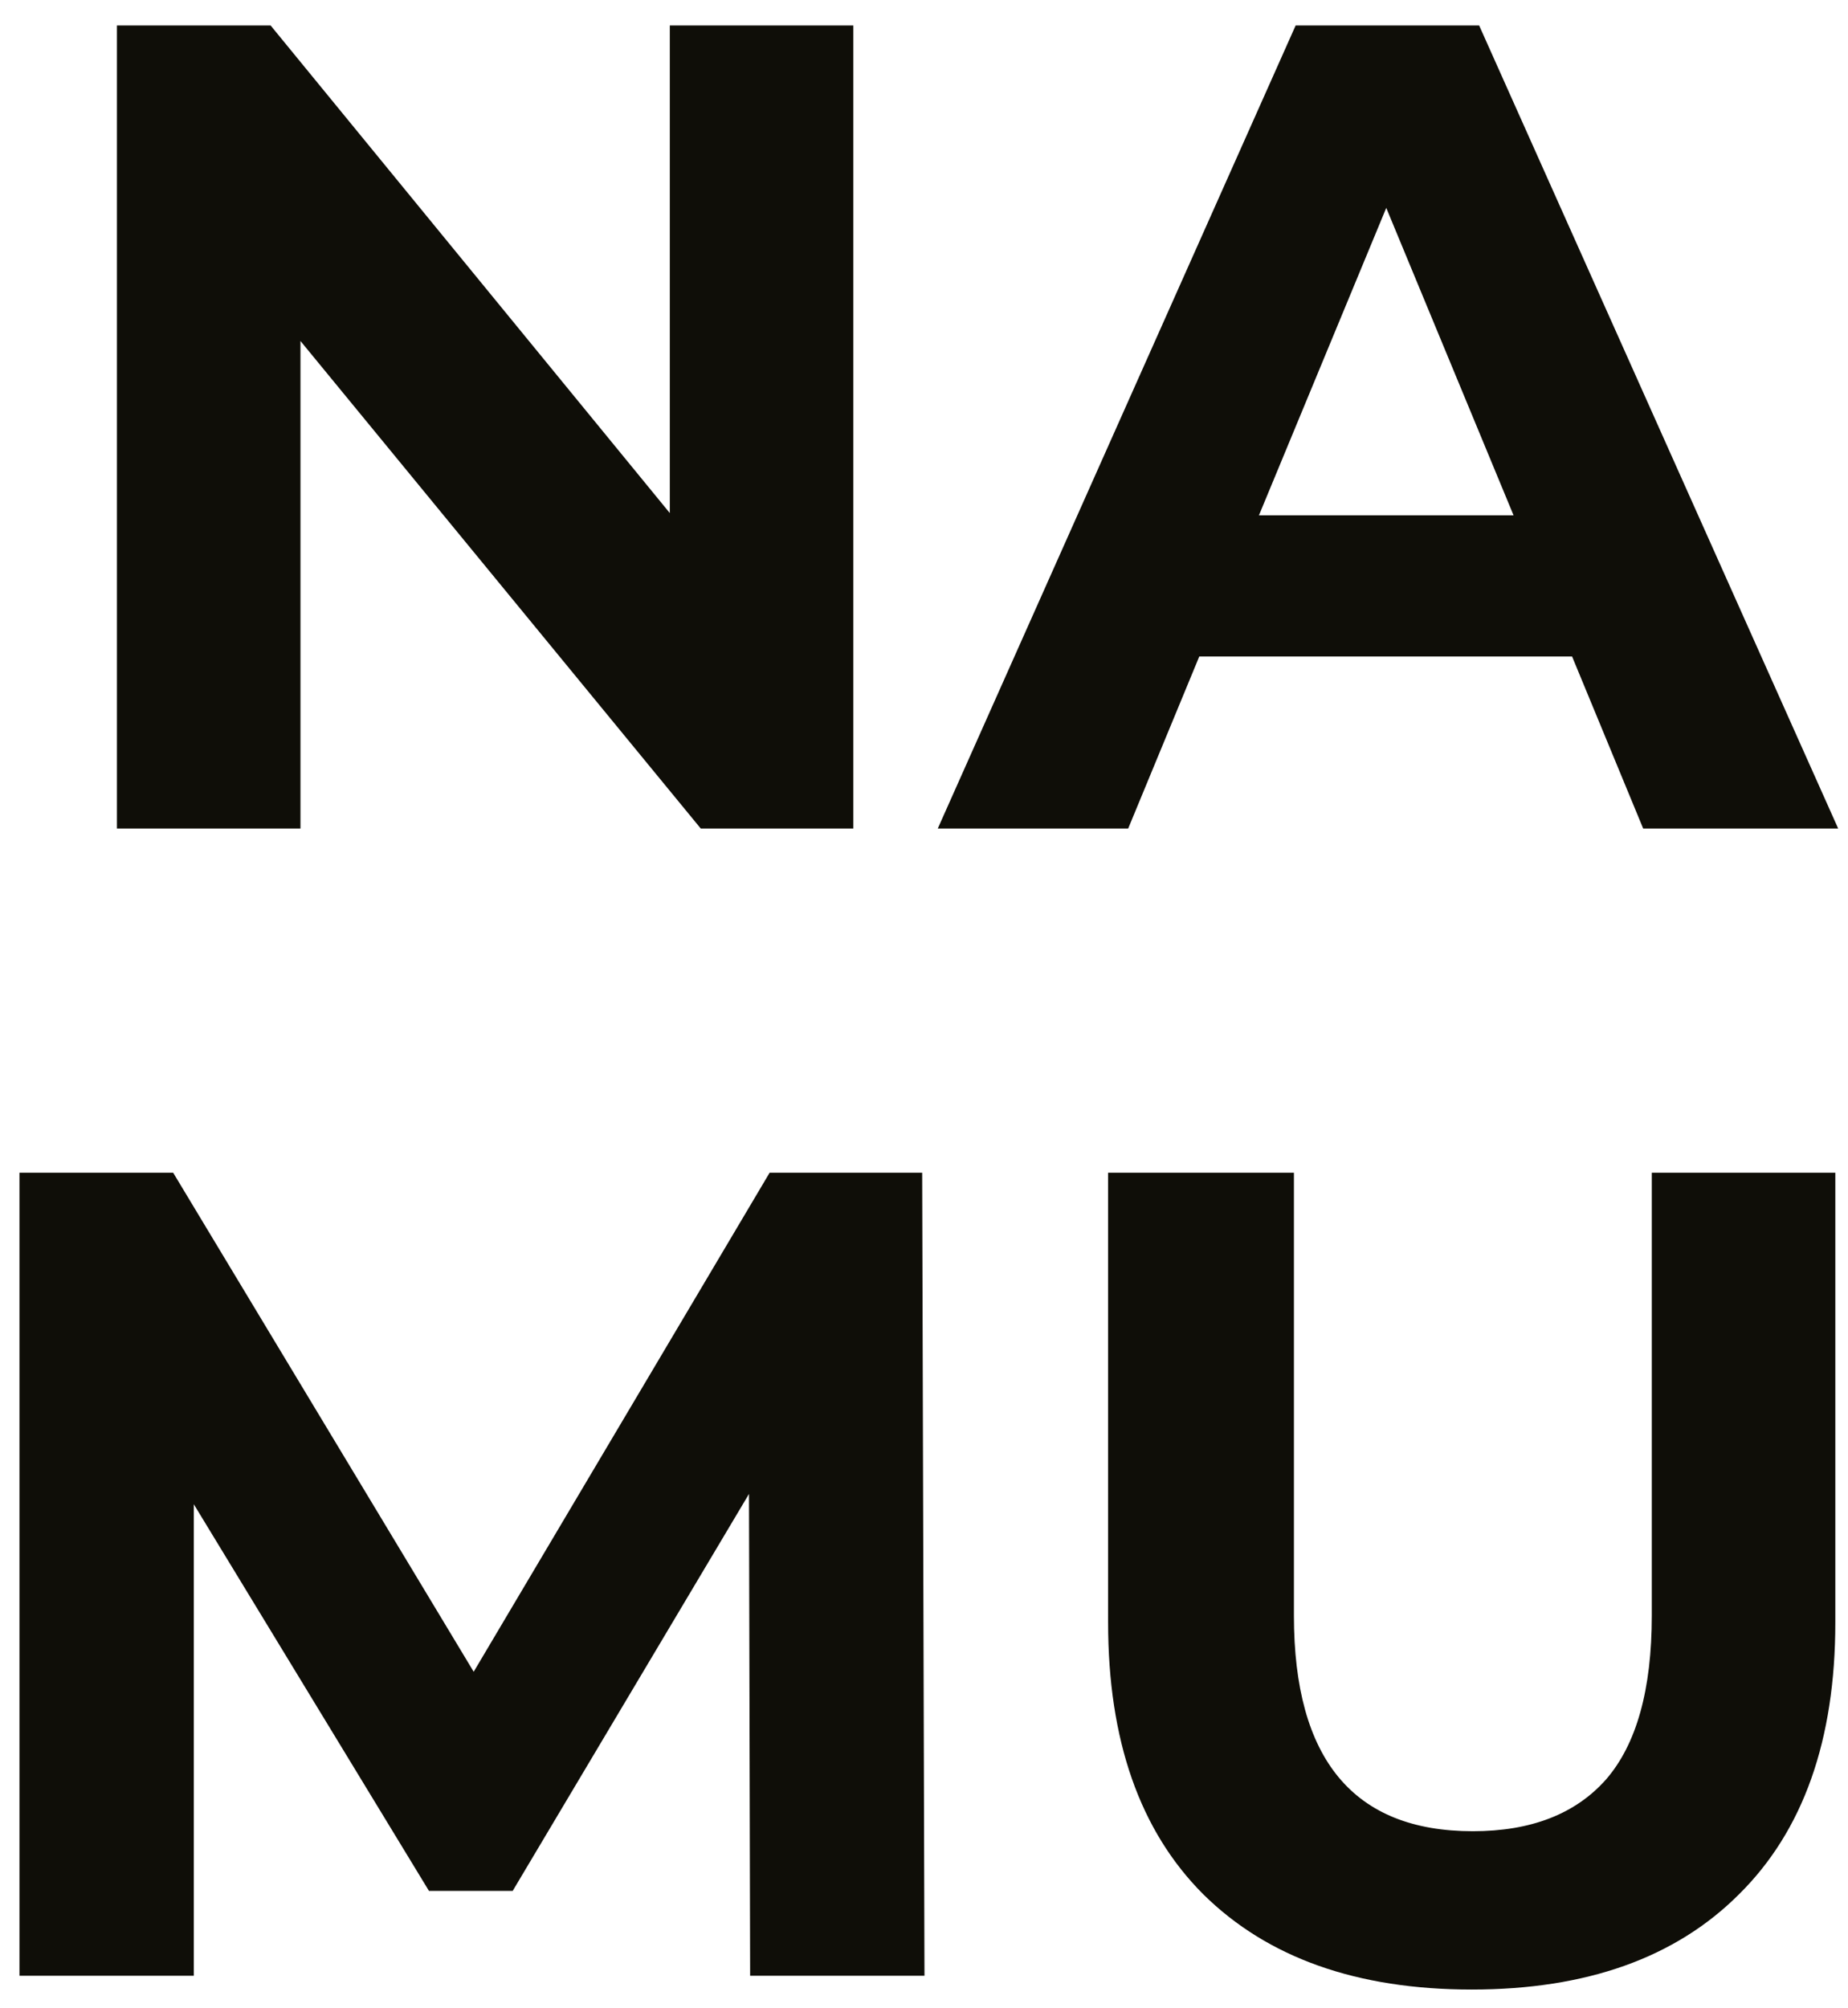 <svg xmlns="http://www.w3.org/2000/svg" width="58" height="63" fill="none"><path fill="#0F0E08" d="M26.782.8V26h-4.788L9.43 10.7V26H3.67V.8h4.824l12.528 15.3V.8zM49.34 20.6h-11.7L35.408 26h-5.976L40.664.8h5.76L57.692 26h-6.12zm-1.836-4.428-3.996-9.648-3.996 9.648zM23.543 62l-.036-15.12-7.416 12.456h-2.628l-7.38-12.132V62H.611V36.8h4.824l9.432 15.66 9.288-15.66h4.788l.072 25.2zm22.647.432q-5.4 0-8.424-2.988-2.988-2.988-2.988-8.532V36.8h5.832v13.896q0 6.768 5.616 6.768 2.736 0 4.176-1.62 1.44-1.656 1.44-5.148V36.8h5.76v14.112q0 5.544-3.024 8.532-2.988 2.988-8.388 2.988"/></svg>